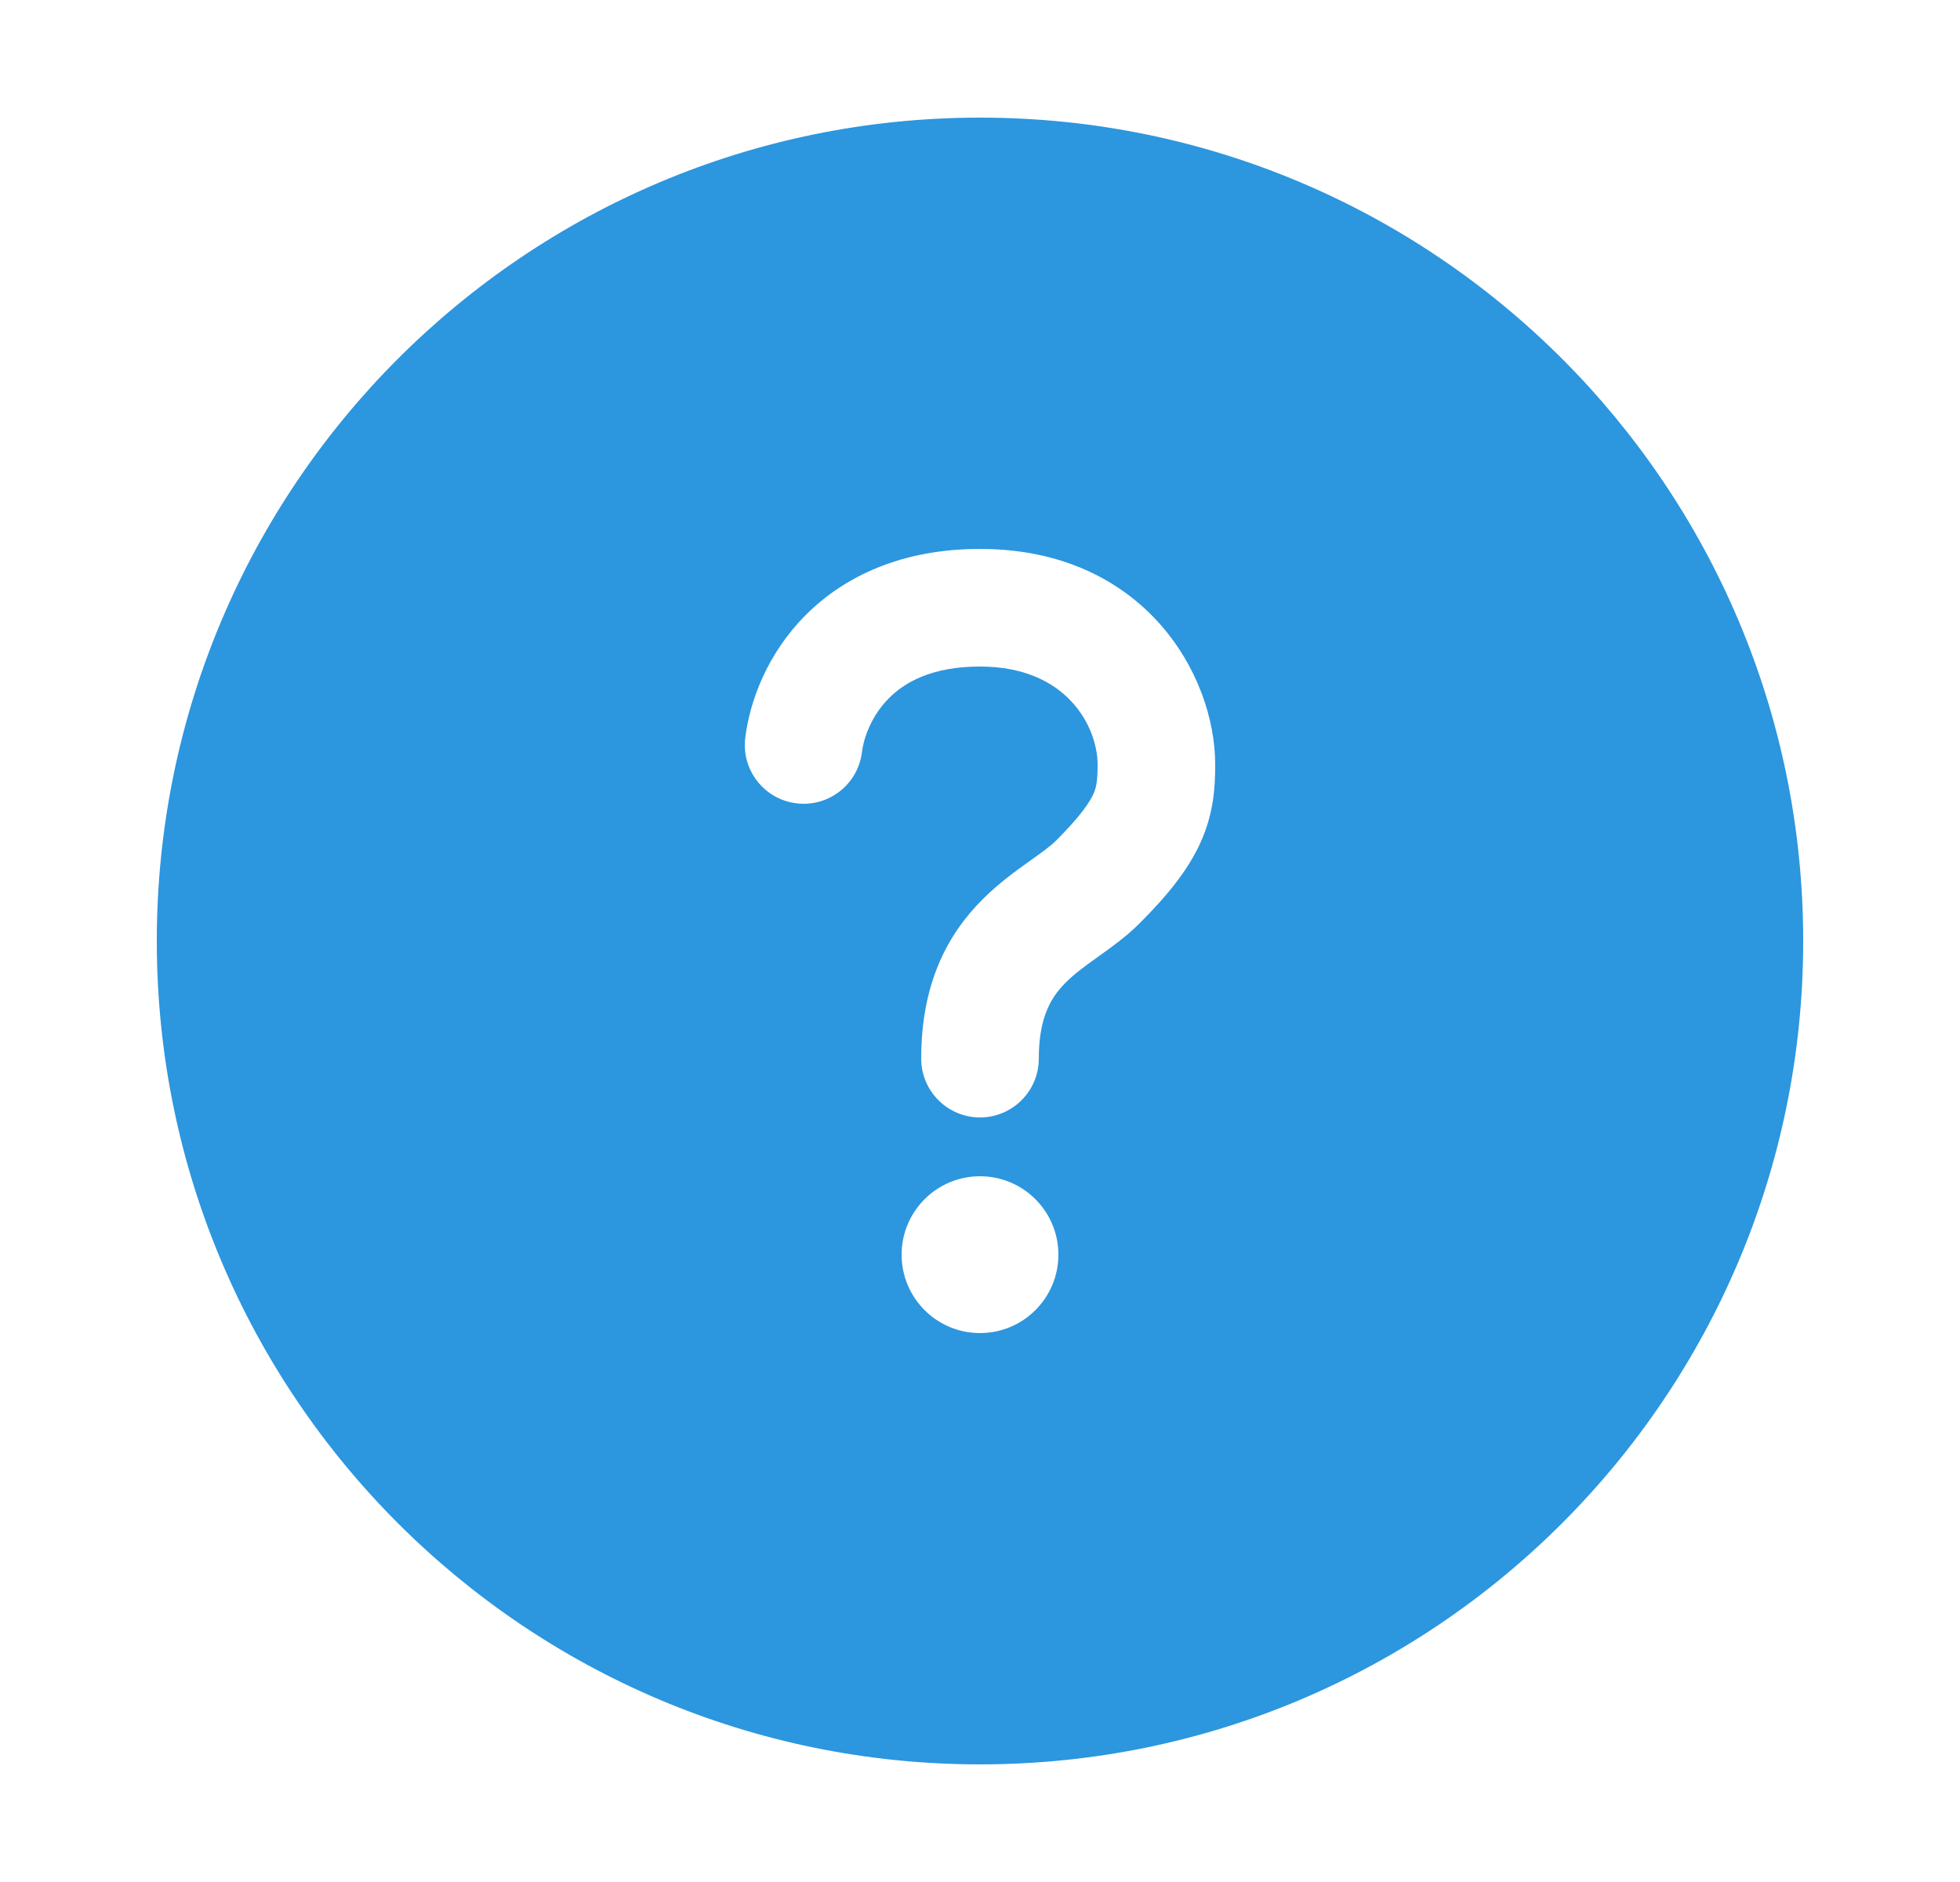 <?xml version="1.0" encoding="UTF-8"?>
<svg xmlns="http://www.w3.org/2000/svg" width="25" height="24" viewBox="0 0 25 24" fill="none">
  <path fill-rule="evenodd" clip-rule="evenodd" d="M23 12C23 17.799 18.299 22.5 12.5 22.5C6.701 22.5 2 17.799 2 12C2 6.201 6.701 1.5 12.5 1.5C18.299 1.5 23 6.201 23 12ZM13.5 16C13.5 16.552 13.052 17 12.5 17C11.948 17 11.5 16.552 11.5 16C11.5 15.448 11.948 15 12.5 15C13.052 15 13.5 15.448 13.5 16ZM10.994 9.593C11.018 9.4 11.119 9.124 11.338 8.904C11.54 8.701 11.885 8.5 12.5 8.5C13.621 8.5 14 9.283 14 9.75C14 9.963 13.984 10.041 13.947 10.124C13.9 10.228 13.788 10.402 13.47 10.72C13.398 10.791 13.301 10.861 13.119 10.991C12.956 11.107 12.737 11.264 12.532 11.47C12.082 11.919 11.75 12.546 11.75 13.5C11.75 13.914 12.086 14.25 12.5 14.25C12.914 14.25 13.25 13.914 13.25 13.5C13.25 12.954 13.418 12.706 13.593 12.53C13.7 12.423 13.825 12.33 13.991 12.212L14.027 12.186L14.027 12.186C14.171 12.083 14.366 11.944 14.53 11.78C14.896 11.415 15.158 11.089 15.315 10.739C15.482 10.367 15.5 10.037 15.5 9.75C15.5 8.592 14.579 7 12.5 7C11.515 7 10.777 7.341 10.274 7.846C9.789 8.334 9.565 8.933 9.506 9.407C9.454 9.818 9.746 10.193 10.157 10.244C10.568 10.296 10.943 10.004 10.994 9.593Z" fill="#2C96DF"></path>
</svg>
